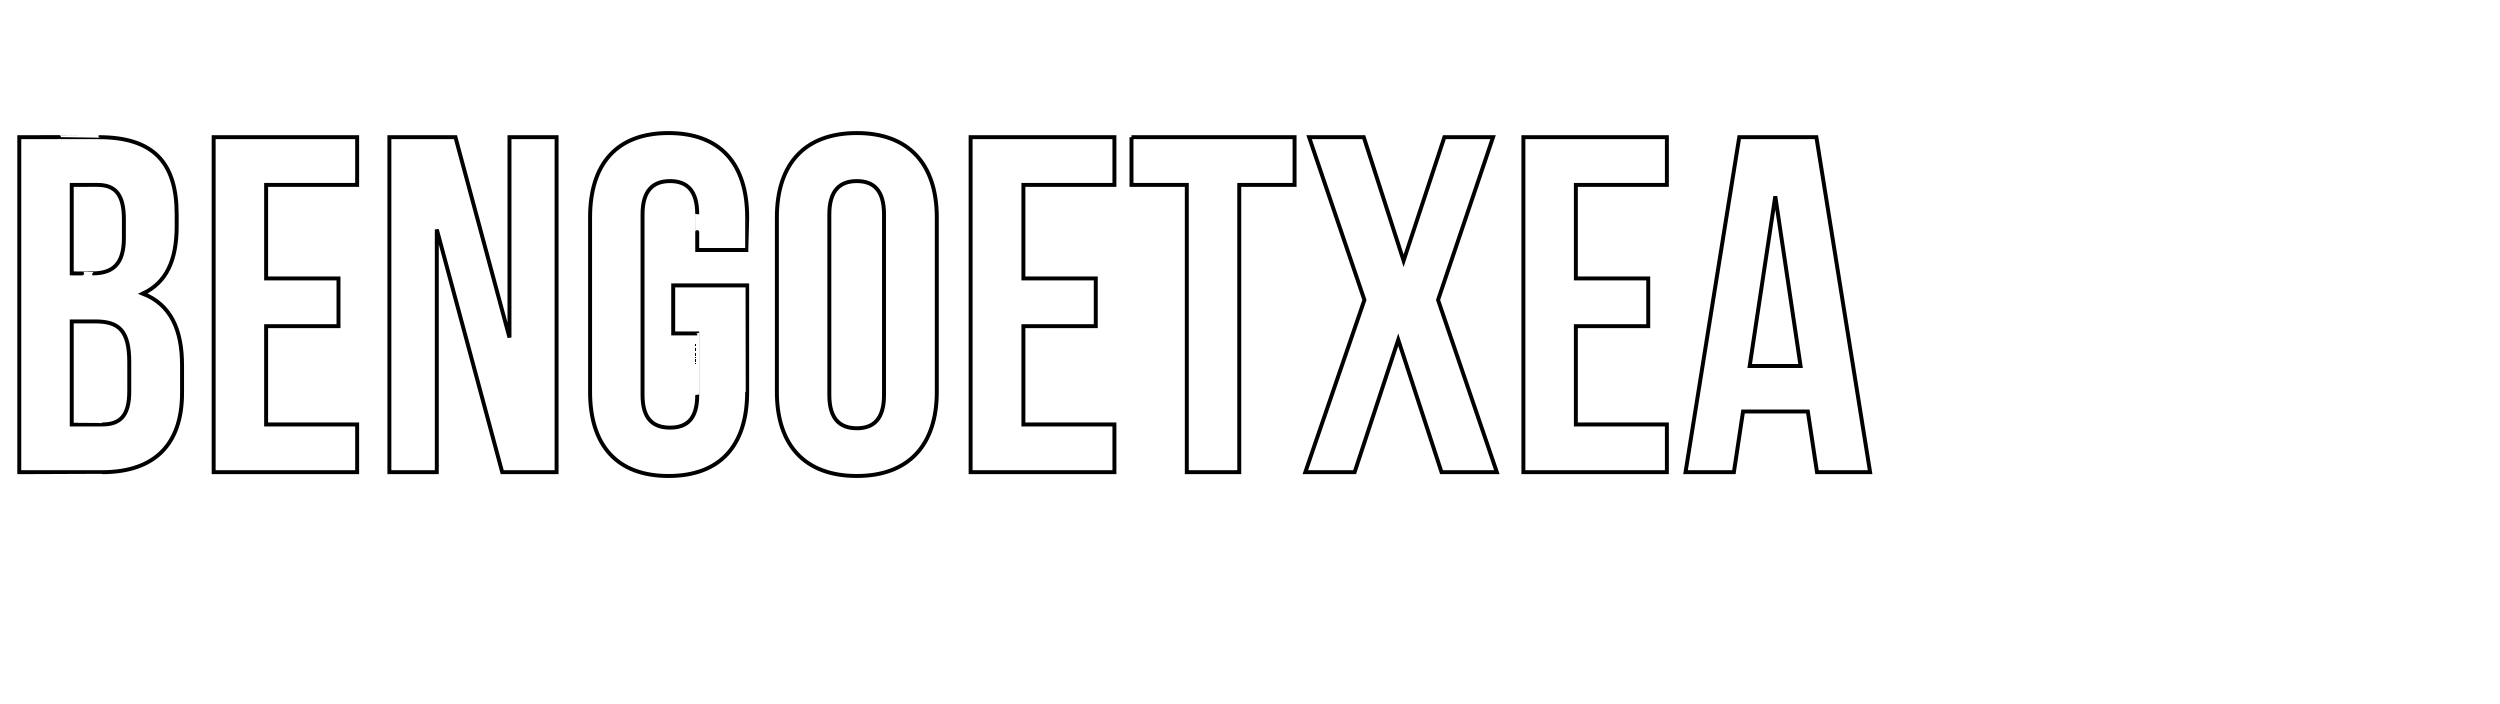 <?xml version="1.0" standalone="no"?><!DOCTYPE svg PUBLIC "-//W3C//DTD SVG 1.1//EN" "http://www.w3.org/Graphics/SVG/1.1/DTD/svg11.dtd"><svg xmlns="http://www.w3.org/2000/svg" version="1.1" width="791px" height="222.9px" viewBox="0 -1 791 222.9" style="top:-1px"><desc>BENGOETXEA</desc><defs/><g id="Polygon49129"><path d="m55.9 66.8c0 0 0 3.7 0 3.7c0 11-3.3 17.9-10.7 21.4c8.9 3.5 12.4 11.5 12.4 22.7c0 0 0 8.7 0 8.7c0 16.3-8.7 25.1-25.3 25.1c-.03.02-26.2 0-26.2 0l0-106c0 0 25.11-.04 25.1 0c17.3 0 24.7 8 24.7 24.4zm-33.2 33.9l0 32.6c0 0 9.57-.03 9.6 0c5.6 0 8.6-2.6 8.6-10.5c0 0 0-9.2 0-9.2c0-9.9-3.2-12.9-10.7-12.9c-.05 0-7.5 0-7.5 0zm0-43.2l0 28c0 0 6.54.04 6.5 0c6.3 0 10-2.7 10-11.2c0 0 0-5.9 0-5.9c0-7.6-2.5-10.9-8.4-10.9c-.04.01-8.1 0-8.1 0zm61.5 29.6l22.9 0l0 15.1l-22.9 0l0 31.1l28.8 0l0 15.1l-45.4 0l0-106l45.4 0l0 15.1l-28.8 0l0 29.6zm54-15.5l0 76.8l-15 0l0-106l20.9 0l17.1 63.4l0-63.4l14.9 0l0 106l-17.2 0l-20.7-76.8zm74.8 17.7l23.4 0c0 0-.03 33.67 0 33.7c0 16.9-8.5 26.6-24.9 26.6c-16.3 0-24.8-9.7-24.8-26.6c0 0 0-55.2 0-55.2c0-17 8.5-26.7 24.8-26.7c16.4 0 24.9 9.7 24.9 26.7c-.03.02 0 10.3 0 10.3l-15.8 0c0 0 .01-11.34 0-11.3c0-7.6-3.3-10.5-8.6-10.5c-5.3 0-8.7 2.9-8.7 10.5c0 0 0 57.2 0 57.2c0 7.6 3.4 10.3 8.7 10.3c5.3 0 8.6-2.7 8.6-10.3c.01.03 0-19.5 0-19.5l-7.6 0l0-15.2zm49.4 34.7c0 7.6 3.4 10.5 8.7 10.5c5.3 0 8.6-2.9 8.6-10.5c0 0 0-57.2 0-57.2c0-7.6-3.3-10.5-8.6-10.5c-5.3 0-8.7 2.9-8.7 10.5c0 0 0 57.2 0 57.2zm-16.6-56.2c0-17 8.9-26.7 25.3-26.7c16.3 0 25.3 9.7 25.3 26.7c0 0 0 55.2 0 55.2c0 16.9-9 26.6-25.3 26.6c-16.4 0-25.3-9.7-25.3-26.6c0 0 0-55.2 0-55.2zm78 19.3l22.9 0l0 15.1l-22.9 0l0 31.1l28.8 0l0 15.1l-45.5 0l0-106l45.5 0l0 15.1l-28.8 0l0 29.6zm34.2-44.7l51.6 0l0 15.1l-17.5 0l0 90.9l-16.6 0l0-90.9l-17.5 0l0-15.1zm114.4 0l-17.4 51.5l18.6 54.5l-17.5 0l-13.7-41.9l-13.8 41.9l-15.6 0l18.7-54.5l-17.5-51.5l17.3 0l12.6 39.1l12.9-39.1l15.4 0zm26.2 44.7l22.9 0l0 15.1l-22.9 0l0 31.1l28.8 0l0 15.1l-45.4 0l0-106l45.4 0l0 15.1l-28.8 0l0 29.6zm93.1 61.3l-16.8 0l-2.9-19.2l-20.5 0l-2.9 19.2l-15.3 0l17-106l24.4 0l17 106zm-38.1-33.6l16.1 0l-8-53.7l-8.1 53.7z" style="stroke-width:0.938pt; stroke:#000;" fill="none"/></g></svg>